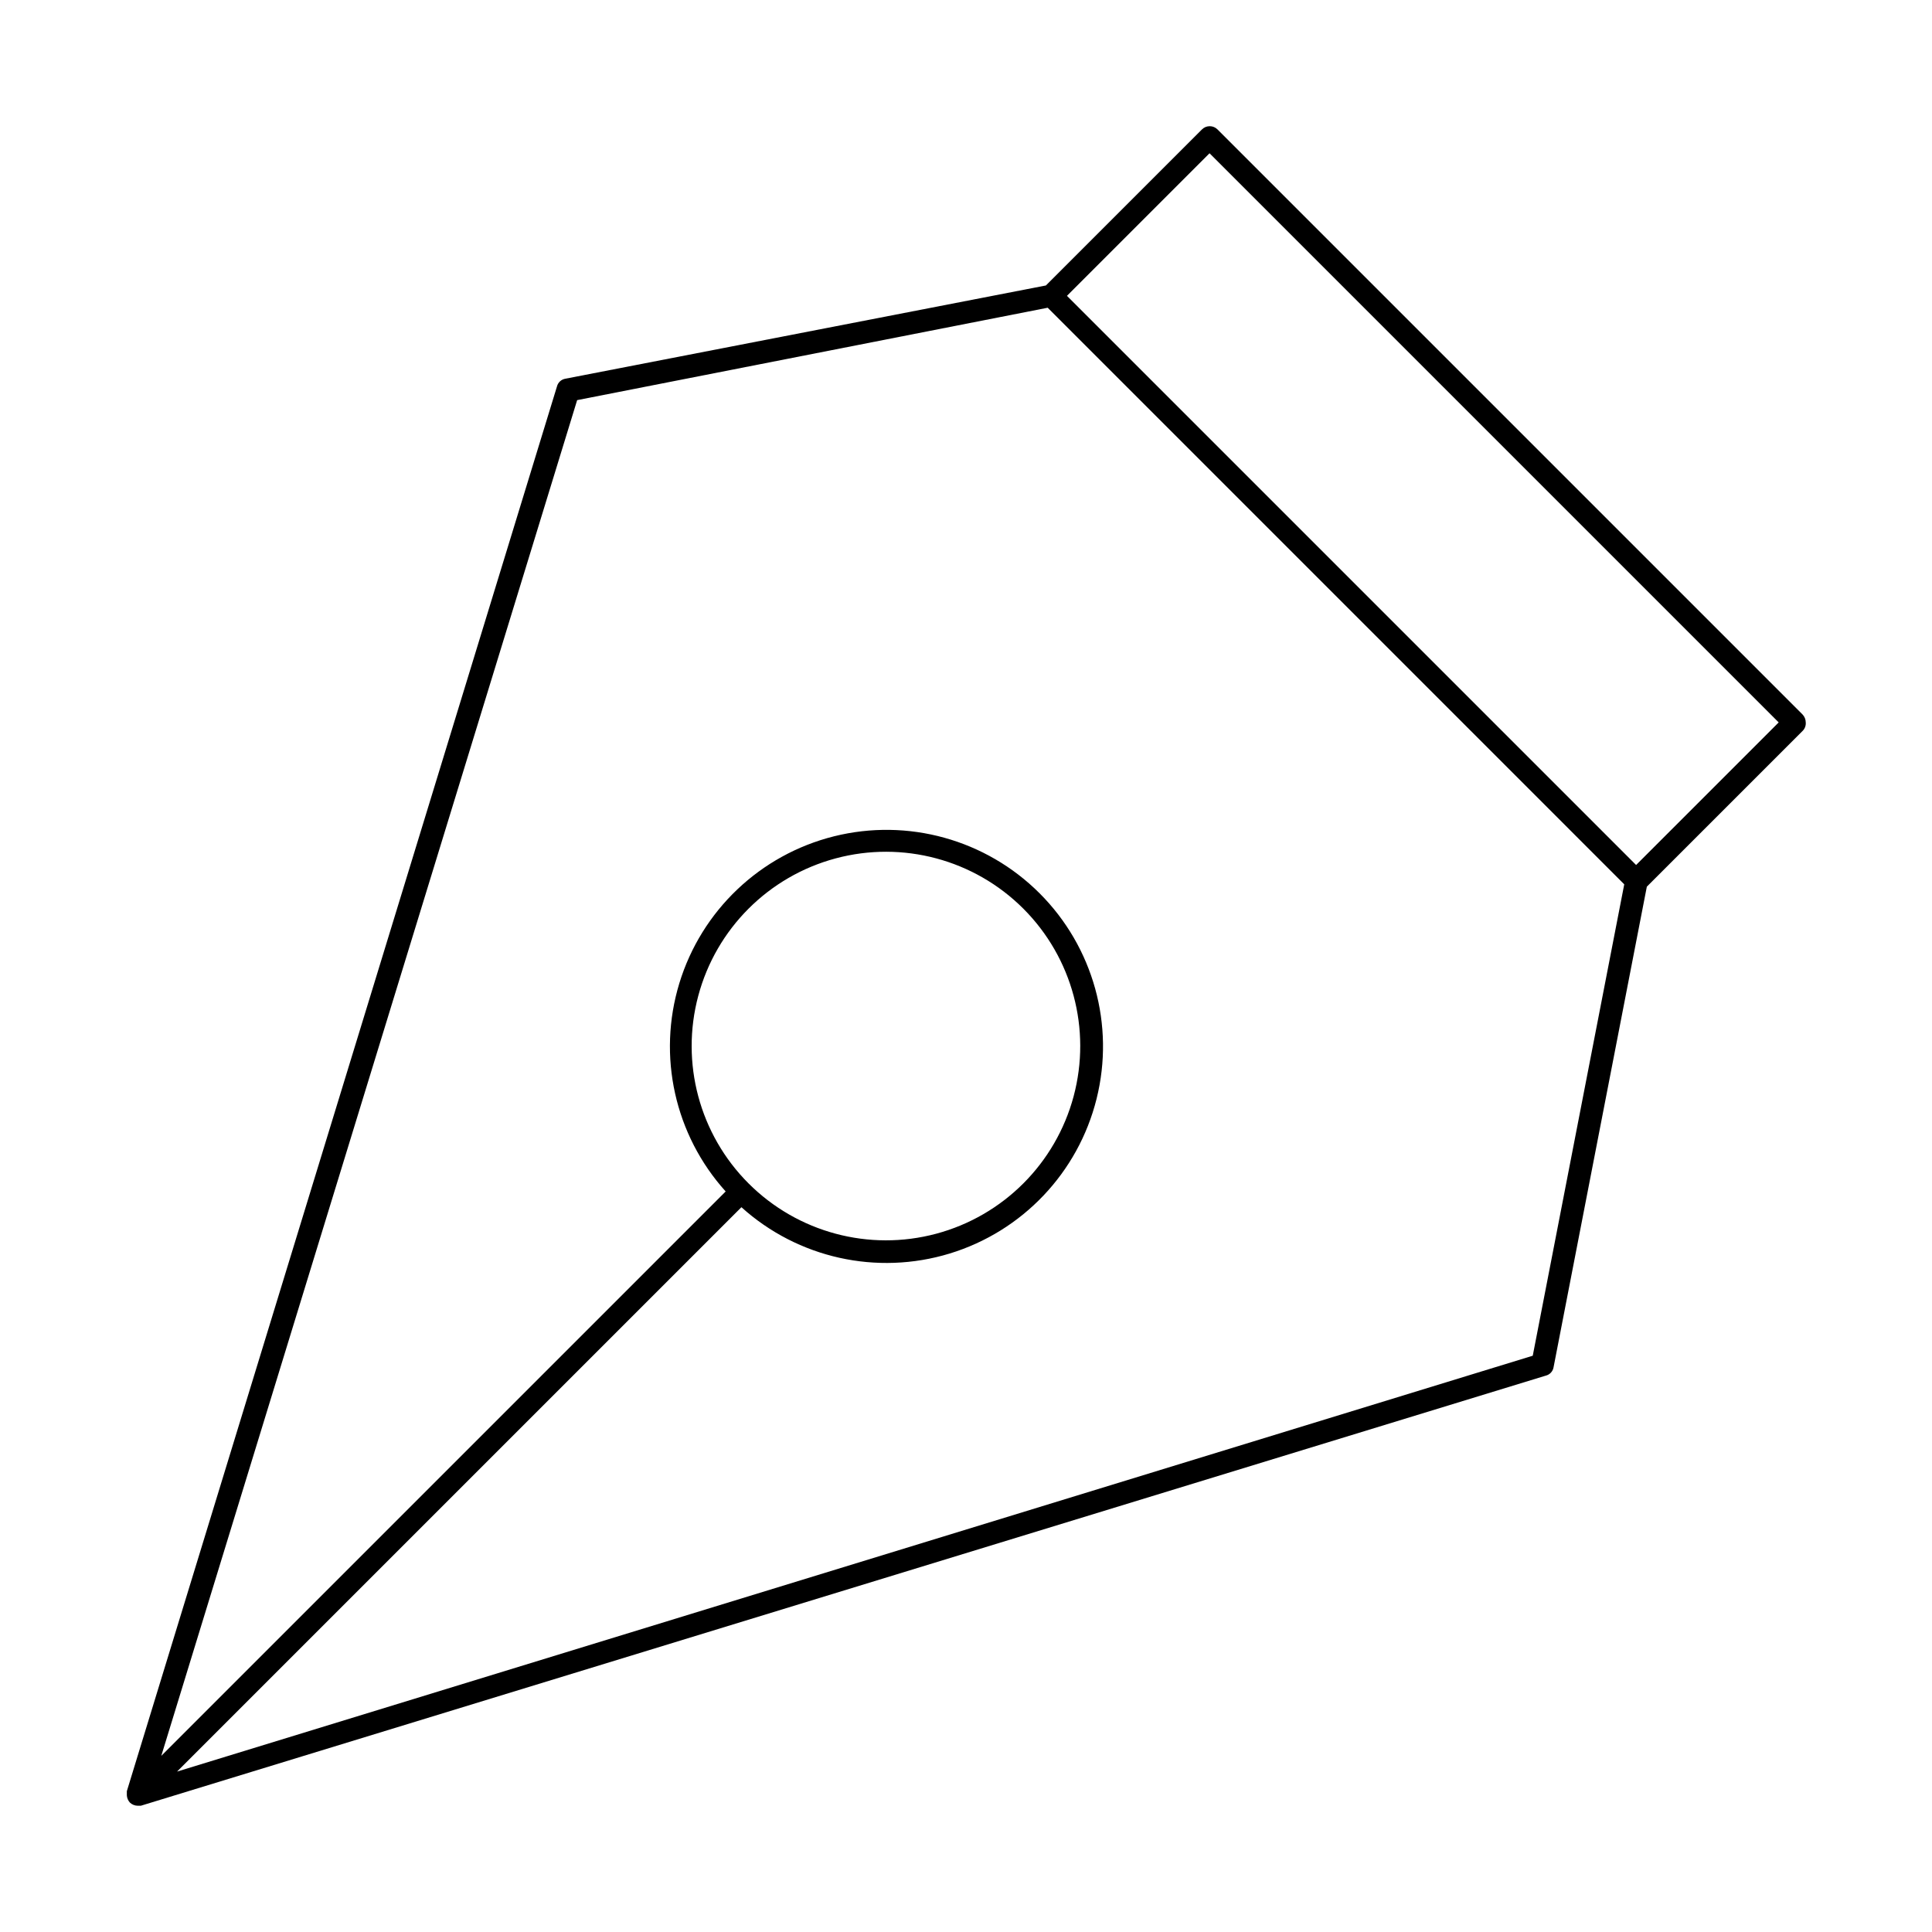 <?xml version="1.0" encoding="UTF-8"?>
<!-- Uploaded to: SVG Repo, www.svgrepo.com, Generator: SVG Repo Mixer Tools -->
<svg fill="#000000" width="800px" height="800px" version="1.1" viewBox="144 144 512 512" xmlns="http://www.w3.org/2000/svg">
 <path d="m622.54 335.45c0-0.797-0.312-1.559-0.863-2.125l-155-155c-0.551-0.566-1.301-0.883-2.086-0.883s-1.539 0.316-2.086 0.883l-41.328 41.328-127.37 24.715c-1.074 0.188-1.938 0.988-2.203 2.047l-113.99 372.27v0.629 0.473c0.047 0.699 0.324 1.363 0.789 1.891 0.57 0.551 1.332 0.863 2.125 0.863h0.789l372.35-113.99-0.004 0.004c1.059-0.266 1.863-1.129 2.047-2.207l24.719-127.37 41.328-41.328v0.004c0.566-0.586 0.855-1.391 0.785-2.203zm-72.344 167.83-359.28 110.21 149.57-149.57h-0.004c14.965 13.5 35.91 18.16 55.184 12.281 19.277-5.883 34.055-21.438 38.934-40.992 4.883-19.551-0.848-40.23-15.098-54.477-14.25-14.25-34.93-19.98-54.48-15.102-19.551 4.883-35.109 19.66-40.988 38.934-5.879 19.277-1.219 40.223 12.277 55.184l-149.57 149.57 110.21-359.28 124.7-24.484 152.79 152.8zm-207.82-45.656v-0.004c-13.008-13.008-18.086-31.965-13.324-49.734 4.758-17.77 18.637-31.645 36.406-36.406s36.727 0.316 49.734 13.324c13.008 13.008 18.086 31.969 13.328 49.734-4.762 17.77-18.641 31.648-36.41 36.41s-36.727-0.32-49.734-13.328zm235.21-84.391-150.83-150.83 37.785-37.785 150.83 150.83z"/>
</svg>